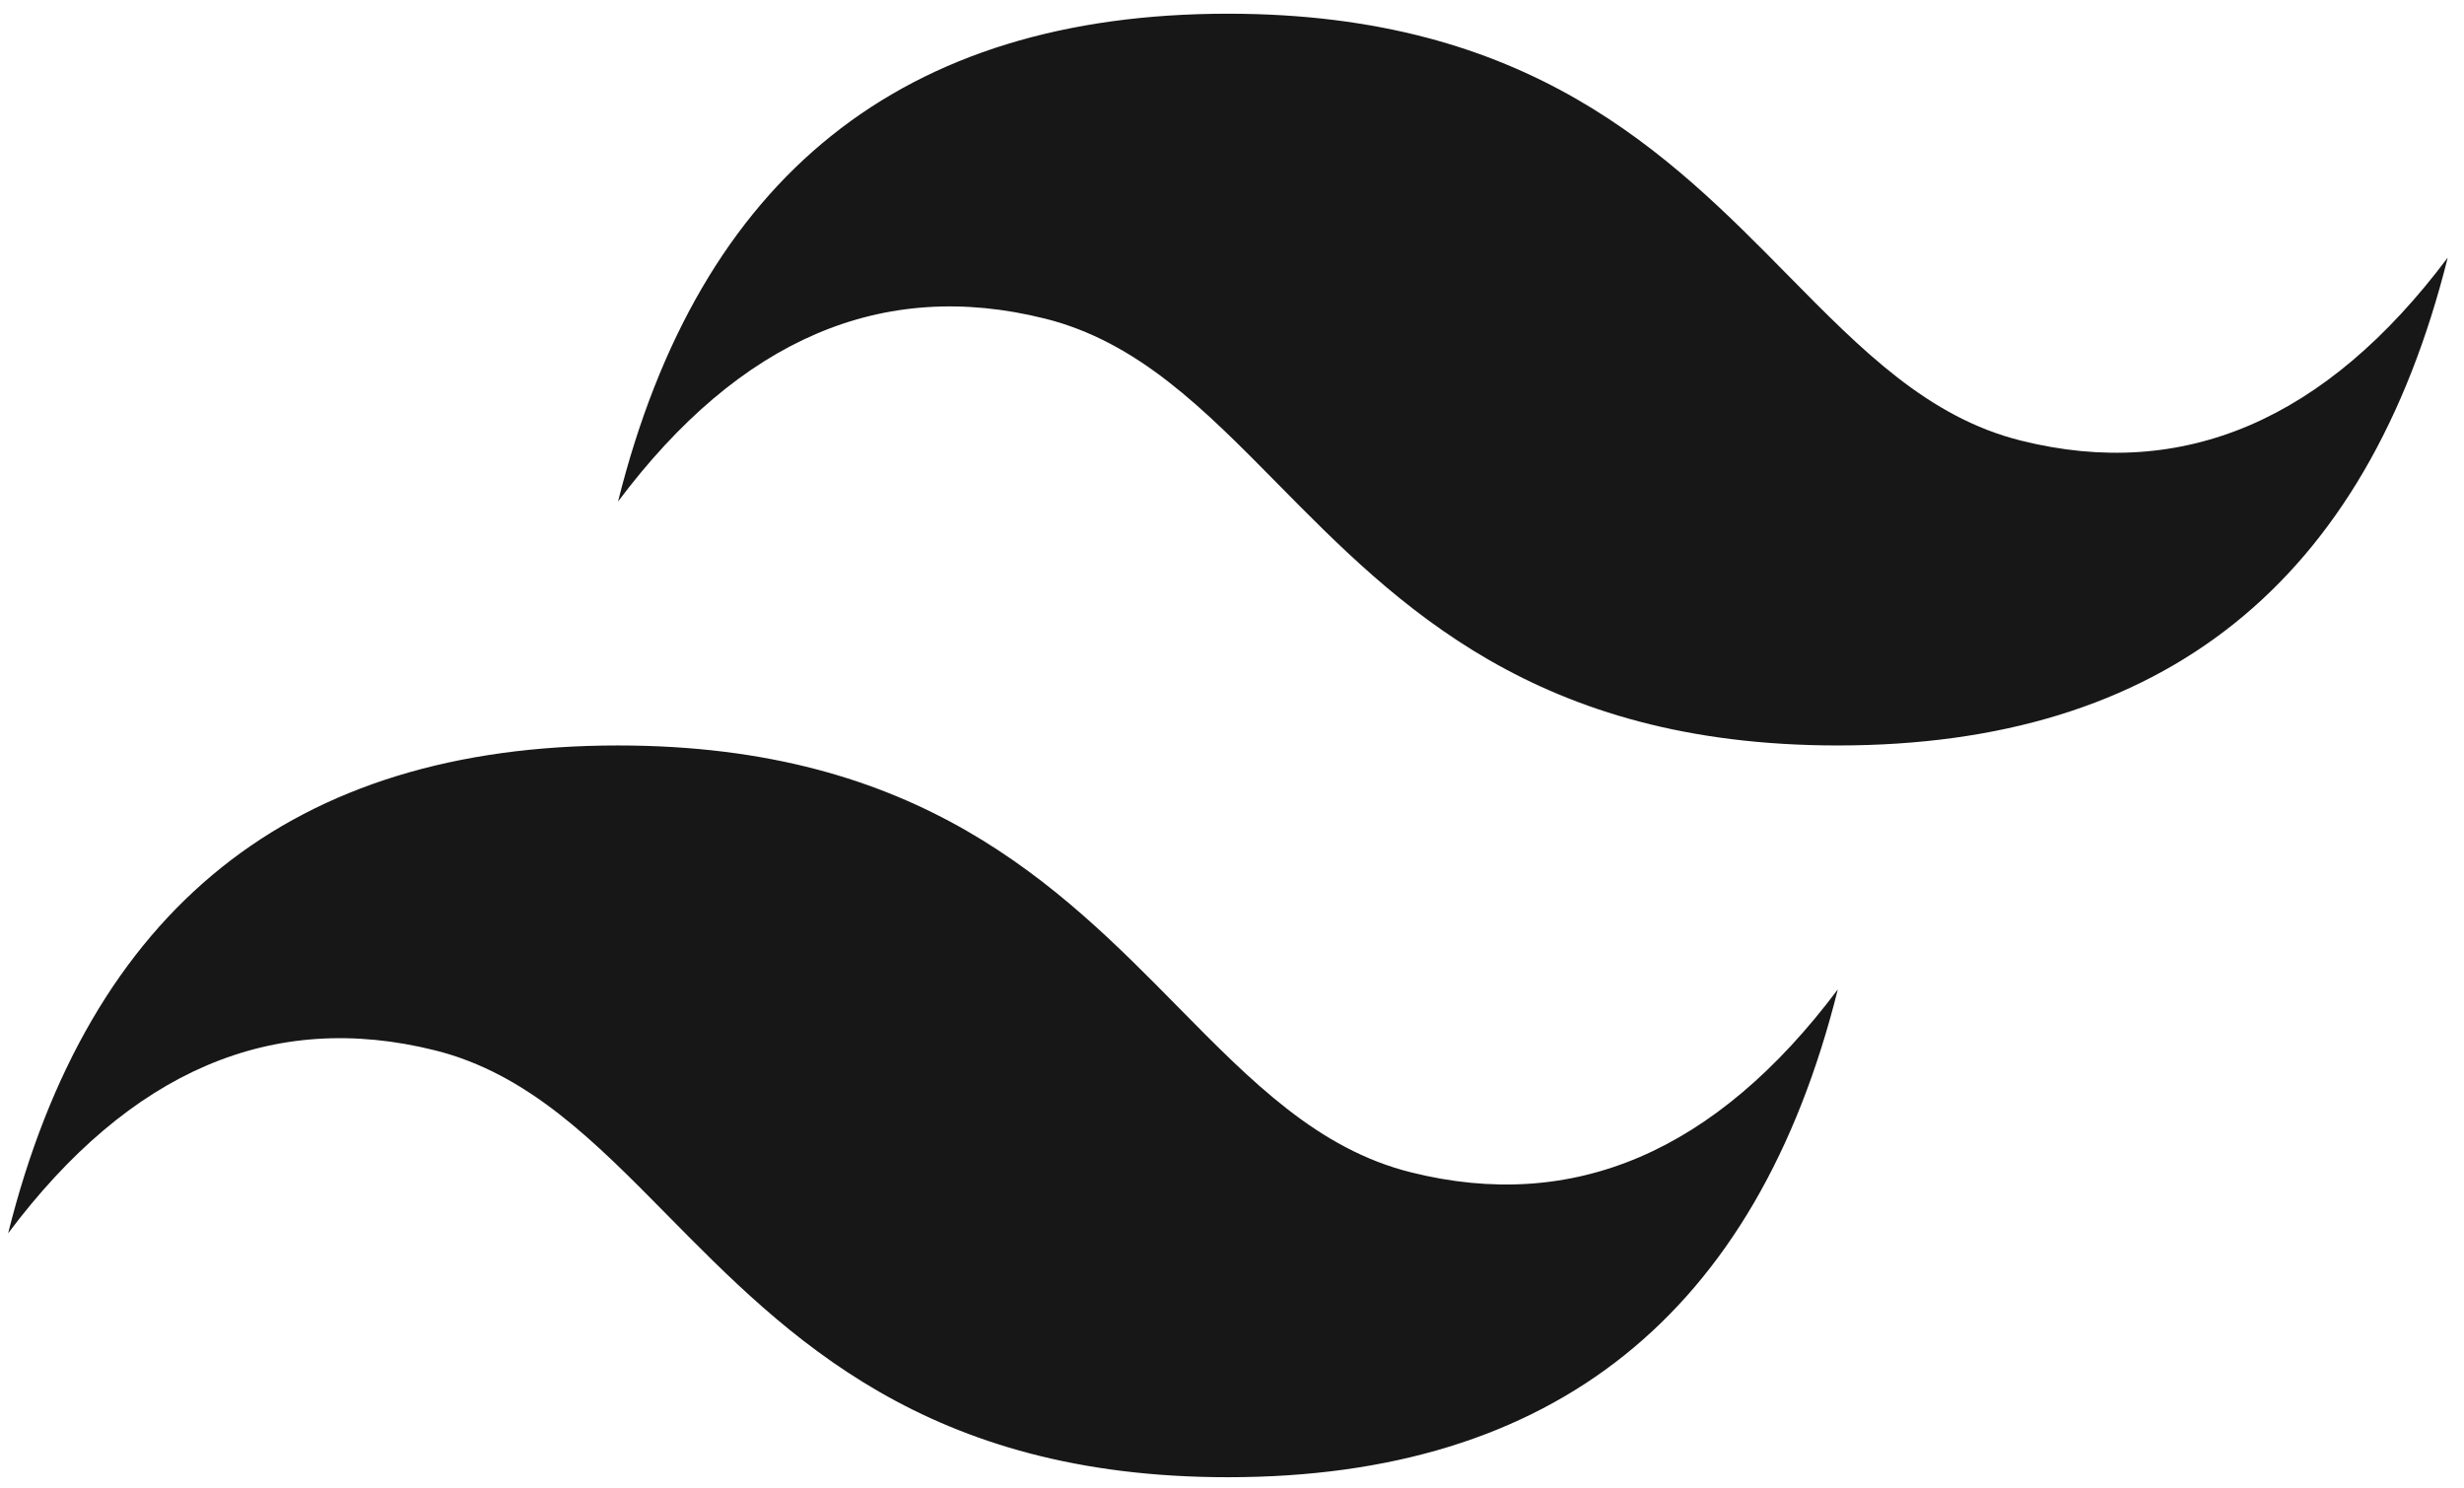 <svg width="101" height="61" viewBox="0 0 101 61" fill="none" xmlns="http://www.w3.org/2000/svg">
<path d="M50.333 0.562C37 0.562 28.667 7.229 25.333 20.562C30.333 13.896 36.167 11.396 42.833 13.062C46.638 14.012 49.354 16.771 52.367 19.829C57.271 24.804 62.942 30.562 75.333 30.562C88.667 30.562 97 23.896 100.333 10.562C95.333 17.229 89.5 19.729 82.833 18.062C79.029 17.113 76.312 14.354 73.3 11.296C68.4 6.321 62.729 0.562 50.333 0.562ZM25.333 30.562C12 30.562 3.667 37.229 0.333 50.562C5.333 43.896 11.167 41.396 17.833 43.062C21.637 44.013 24.354 46.771 27.367 49.829C32.271 54.804 37.942 60.562 50.333 60.562C63.667 60.562 72 53.896 75.333 40.562C70.333 47.229 64.5 49.729 57.833 48.062C54.029 47.112 51.312 44.354 48.3 41.296C43.4 36.321 37.729 30.562 25.333 30.562Z" fill="#171717"/>
</svg>
